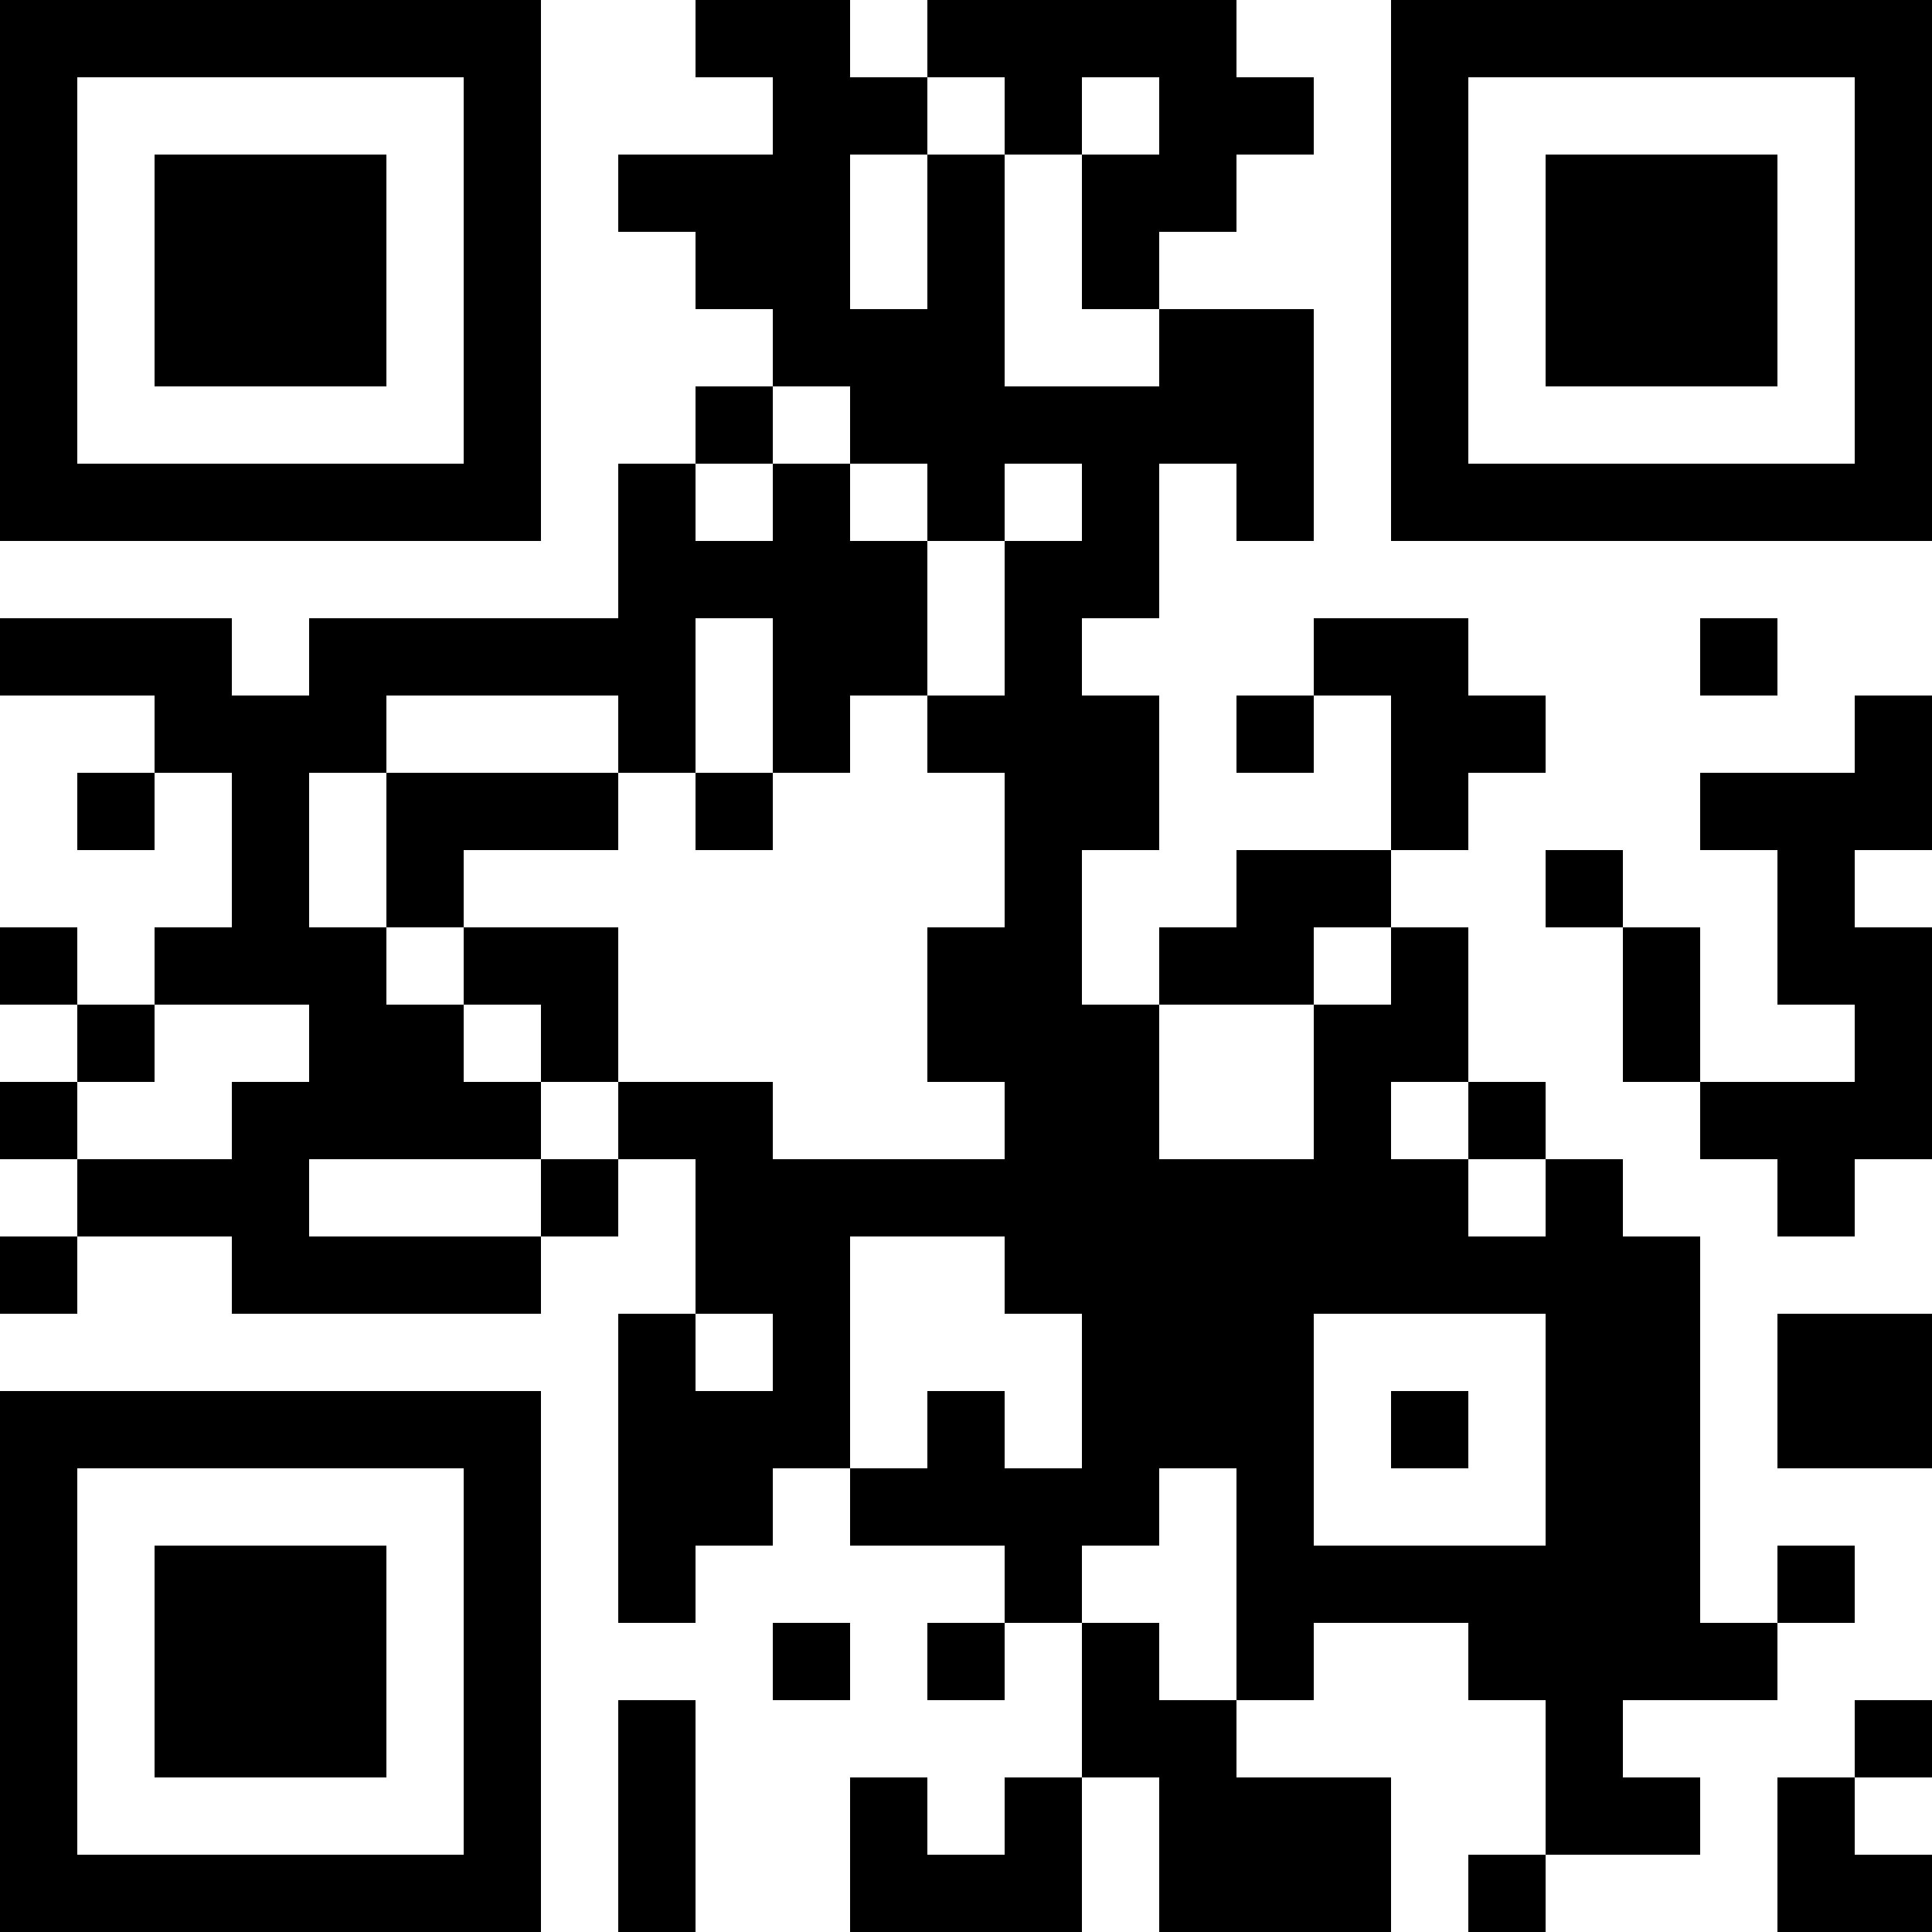<?xml version="1.0" encoding="UTF-8"?>
<svg xmlns="http://www.w3.org/2000/svg" version="1.1" width="1000" height="1000" viewBox="0 0 1000 1000"><rect x="0" y="0" width="1000" height="1000" fill="#ffffff"/><g transform="scale(40)"><g transform="translate(0,0)"><path fill-rule="evenodd" d="M9 0L9 1L10 1L10 2L8 2L8 3L9 3L9 4L10 4L10 5L9 5L9 6L8 6L8 8L4 8L4 9L3 9L3 8L0 8L0 9L2 9L2 10L1 10L1 11L2 11L2 10L3 10L3 12L2 12L2 13L1 13L1 12L0 12L0 13L1 13L1 14L0 14L0 15L1 15L1 16L0 16L0 17L1 17L1 16L3 16L3 17L7 17L7 16L8 16L8 15L9 15L9 17L8 17L8 21L9 21L9 20L10 20L10 19L11 19L11 20L13 20L13 21L12 21L12 22L13 22L13 21L14 21L14 23L13 23L13 24L12 24L12 23L11 23L11 25L14 25L14 23L15 23L15 25L18 25L18 23L16 23L16 22L17 22L17 21L19 21L19 22L20 22L20 24L19 24L19 25L20 25L20 24L22 24L22 23L21 23L21 22L23 22L23 21L24 21L24 20L23 20L23 21L22 21L22 16L21 16L21 15L20 15L20 14L19 14L19 12L18 12L18 11L19 11L19 10L20 10L20 9L19 9L19 8L17 8L17 9L16 9L16 10L17 10L17 9L18 9L18 11L16 11L16 12L15 12L15 13L14 13L14 11L15 11L15 9L14 9L14 8L15 8L15 6L16 6L16 7L17 7L17 4L15 4L15 3L16 3L16 2L17 2L17 1L16 1L16 0L12 0L12 1L11 1L11 0ZM12 1L12 2L11 2L11 4L12 4L12 2L13 2L13 5L15 5L15 4L14 4L14 2L15 2L15 1L14 1L14 2L13 2L13 1ZM10 5L10 6L9 6L9 7L10 7L10 6L11 6L11 7L12 7L12 9L11 9L11 10L10 10L10 8L9 8L9 10L8 10L8 9L5 9L5 10L4 10L4 12L5 12L5 13L6 13L6 14L7 14L7 15L4 15L4 16L7 16L7 15L8 15L8 14L10 14L10 15L13 15L13 14L12 14L12 12L13 12L13 10L12 10L12 9L13 9L13 7L14 7L14 6L13 6L13 7L12 7L12 6L11 6L11 5ZM22 8L22 9L23 9L23 8ZM24 9L24 10L22 10L22 11L23 11L23 13L24 13L24 14L22 14L22 12L21 12L21 11L20 11L20 12L21 12L21 14L22 14L22 15L23 15L23 16L24 16L24 15L25 15L25 12L24 12L24 11L25 11L25 9ZM5 10L5 12L6 12L6 13L7 13L7 14L8 14L8 12L6 12L6 11L8 11L8 10ZM9 10L9 11L10 11L10 10ZM17 12L17 13L15 13L15 15L17 15L17 13L18 13L18 12ZM2 13L2 14L1 14L1 15L3 15L3 14L4 14L4 13ZM18 14L18 15L19 15L19 16L20 16L20 15L19 15L19 14ZM11 16L11 19L12 19L12 18L13 18L13 19L14 19L14 17L13 17L13 16ZM9 17L9 18L10 18L10 17ZM17 17L17 20L20 20L20 17ZM23 17L23 19L25 19L25 17ZM18 18L18 19L19 19L19 18ZM15 19L15 20L14 20L14 21L15 21L15 22L16 22L16 19ZM10 21L10 22L11 22L11 21ZM8 22L8 25L9 25L9 22ZM24 22L24 23L23 23L23 25L25 25L25 24L24 24L24 23L25 23L25 22ZM0 0L0 7L7 7L7 0ZM1 1L1 6L6 6L6 1ZM2 2L2 5L5 5L5 2ZM18 0L18 7L25 7L25 0ZM19 1L19 6L24 6L24 1ZM20 2L20 5L23 5L23 2ZM0 18L0 25L7 25L7 18ZM1 19L1 24L6 24L6 19ZM2 20L2 23L5 23L5 20Z" fill="#000000"/></g></g></svg>
